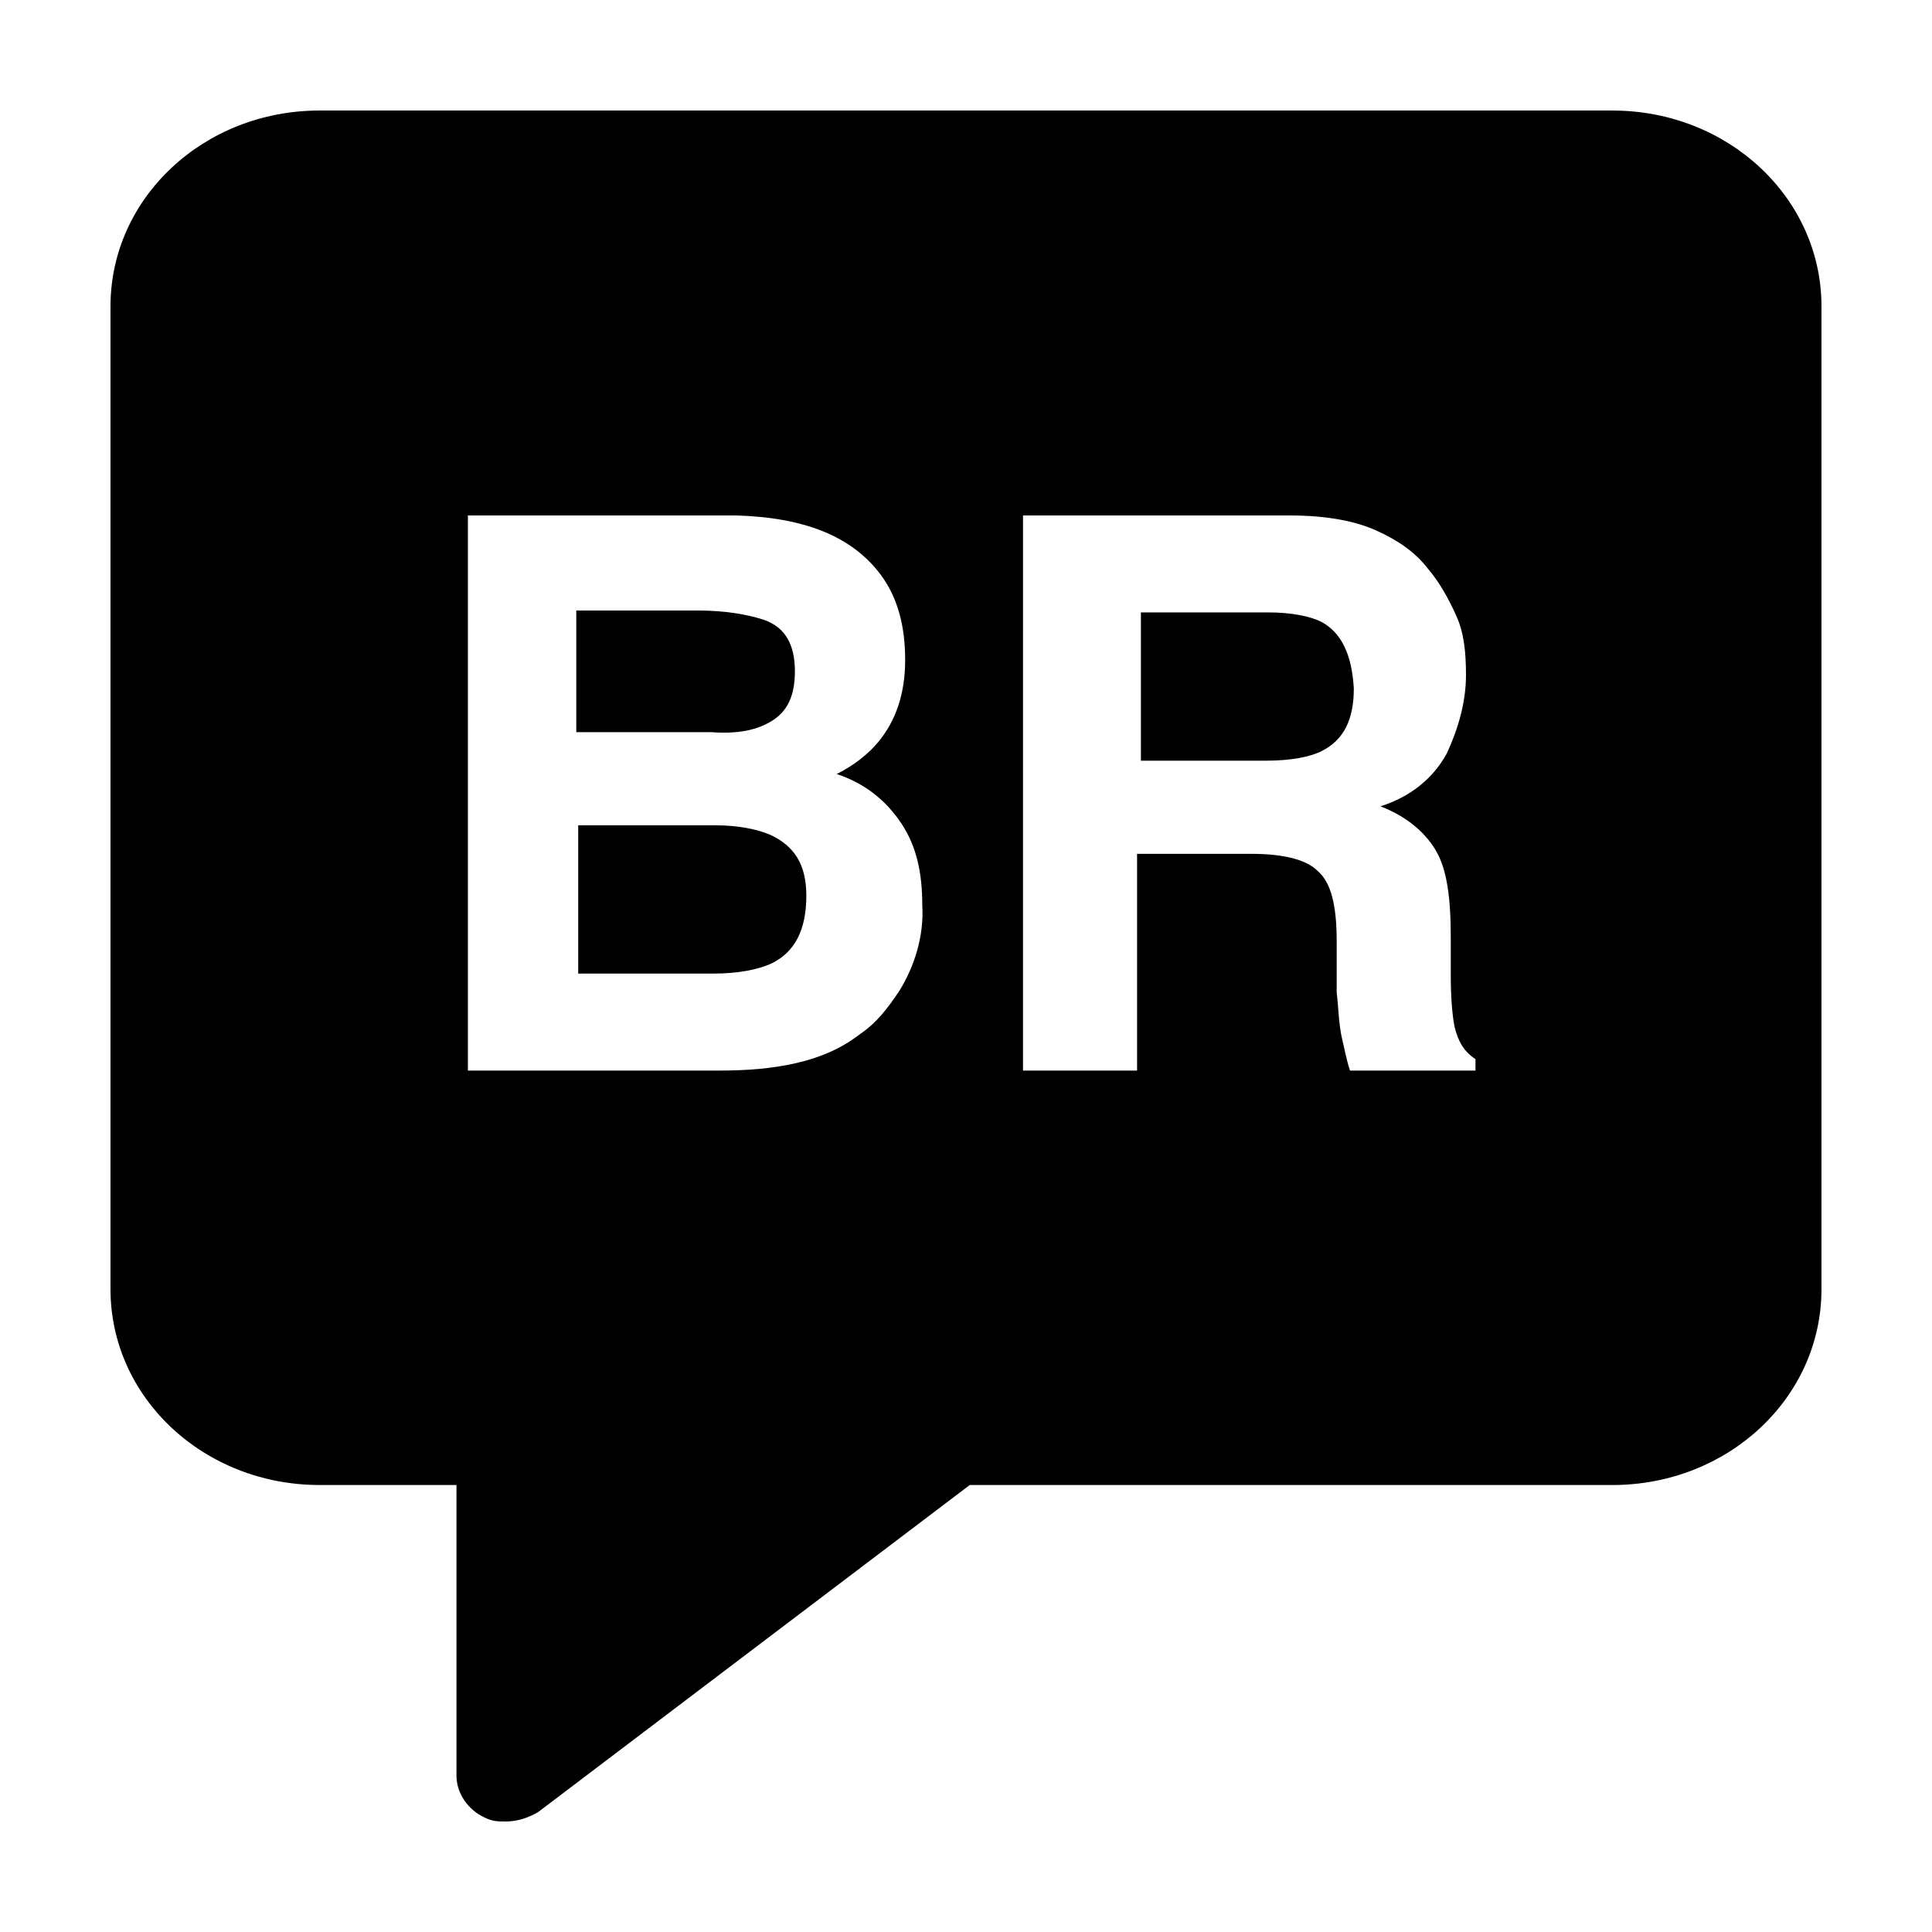 <?xml version="1.0" encoding="UTF-8"?>
<!-- Uploaded to: SVG Repo, www.svgrepo.com, Generator: SVG Repo Mixer Tools -->
<svg fill="#000000" width="800px" height="800px" version="1.1" viewBox="144 144 512 512" xmlns="http://www.w3.org/2000/svg">
 <g>
  <path d="m348.61 335.01c4.031-2.519 6.047-6.551 6.047-13.098 0-7.055-2.519-11.586-8.062-13.602-4.535-1.512-10.578-2.519-17.633-2.519h-32.242v32.242h35.77c7.055 0.504 12.09-0.504 16.121-3.023z"/>
  <path d="m348.11 365.23c-3.527-1.512-8.566-2.519-14.609-2.519h-36.273v39.297h35.77c6.551 0 11.586-1.008 15.113-2.519 6.551-3.023 9.574-9.07 9.574-18.137 0-8.059-3.023-13.098-9.574-16.121z"/>
  <path d="m571.29 173.29h-342.59c-30.73 0-55.418 23.176-55.418 51.891v260.47c0 28.719 24.688 51.891 55.418 51.891h36.273v77.082c0 4.535 3.023 9.07 7.559 11.082 2.016 1.008 3.527 1.008 5.543 1.008 3.023 0 6.047-1.008 8.566-2.519l114.36-86.656 170.29 0.008c30.73 0 55.418-23.176 55.418-51.891v-260.47c0-28.715-24.684-51.891-55.418-51.891zm-188.93 233.26c-3.023 4.535-6.047 8.566-10.578 11.586-4.535 3.527-10.078 6.047-16.625 7.559-6.551 1.512-13.098 2.016-20.656 2.016h-66.504v-147.11h71.039c18.137 0.504 30.73 5.543 38.289 15.617 4.535 6.047 6.551 13.602 6.551 22.672 0 9.07-2.519 16.121-7.055 21.664-2.519 3.023-6.047 6.047-11.082 8.566 7.559 2.519 13.098 7.055 17.129 13.098 4.031 6.047 5.543 13.098 5.543 21.664 0.5 8.062-2.019 16.125-6.051 22.672zm153.16 21.16h-33.754c-1.008-3.023-1.512-6.047-2.016-8.062-1.008-4.031-1.008-8.566-1.512-12.594v-13.602c0-9.574-1.512-15.617-5.039-18.641-3.023-3.023-9.07-4.535-17.633-4.535h-30.23v57.434h-30.23l0.004-147.11h70.535c10.078 0 17.633 1.512 23.176 4.031s10.078 5.543 13.602 10.078c3.023 3.527 5.543 8.062 7.559 12.594 2.016 4.535 2.519 9.574 2.519 15.617 0 7.055-2.016 14.105-5.039 20.656-3.527 6.551-9.574 11.586-17.633 14.105 6.551 2.519 11.586 6.551 14.609 11.586 3.023 5.039 4.031 12.594 4.031 23.176v10.078c0 6.551 0.504 11.082 1.008 13.602 1.008 4.031 2.519 6.551 5.543 8.566l-0.004 3.023z"/>
  <path d="m494.21 308.81c-3.023-1.512-8.062-2.519-14.105-2.519h-33.754v39.297h33.25c6.551 0 11.586-1.008 14.609-2.519 6.047-3.023 8.566-8.566 8.566-16.625-0.504-8.562-3.023-14.609-8.566-17.633z"/>
 </g>
</svg>